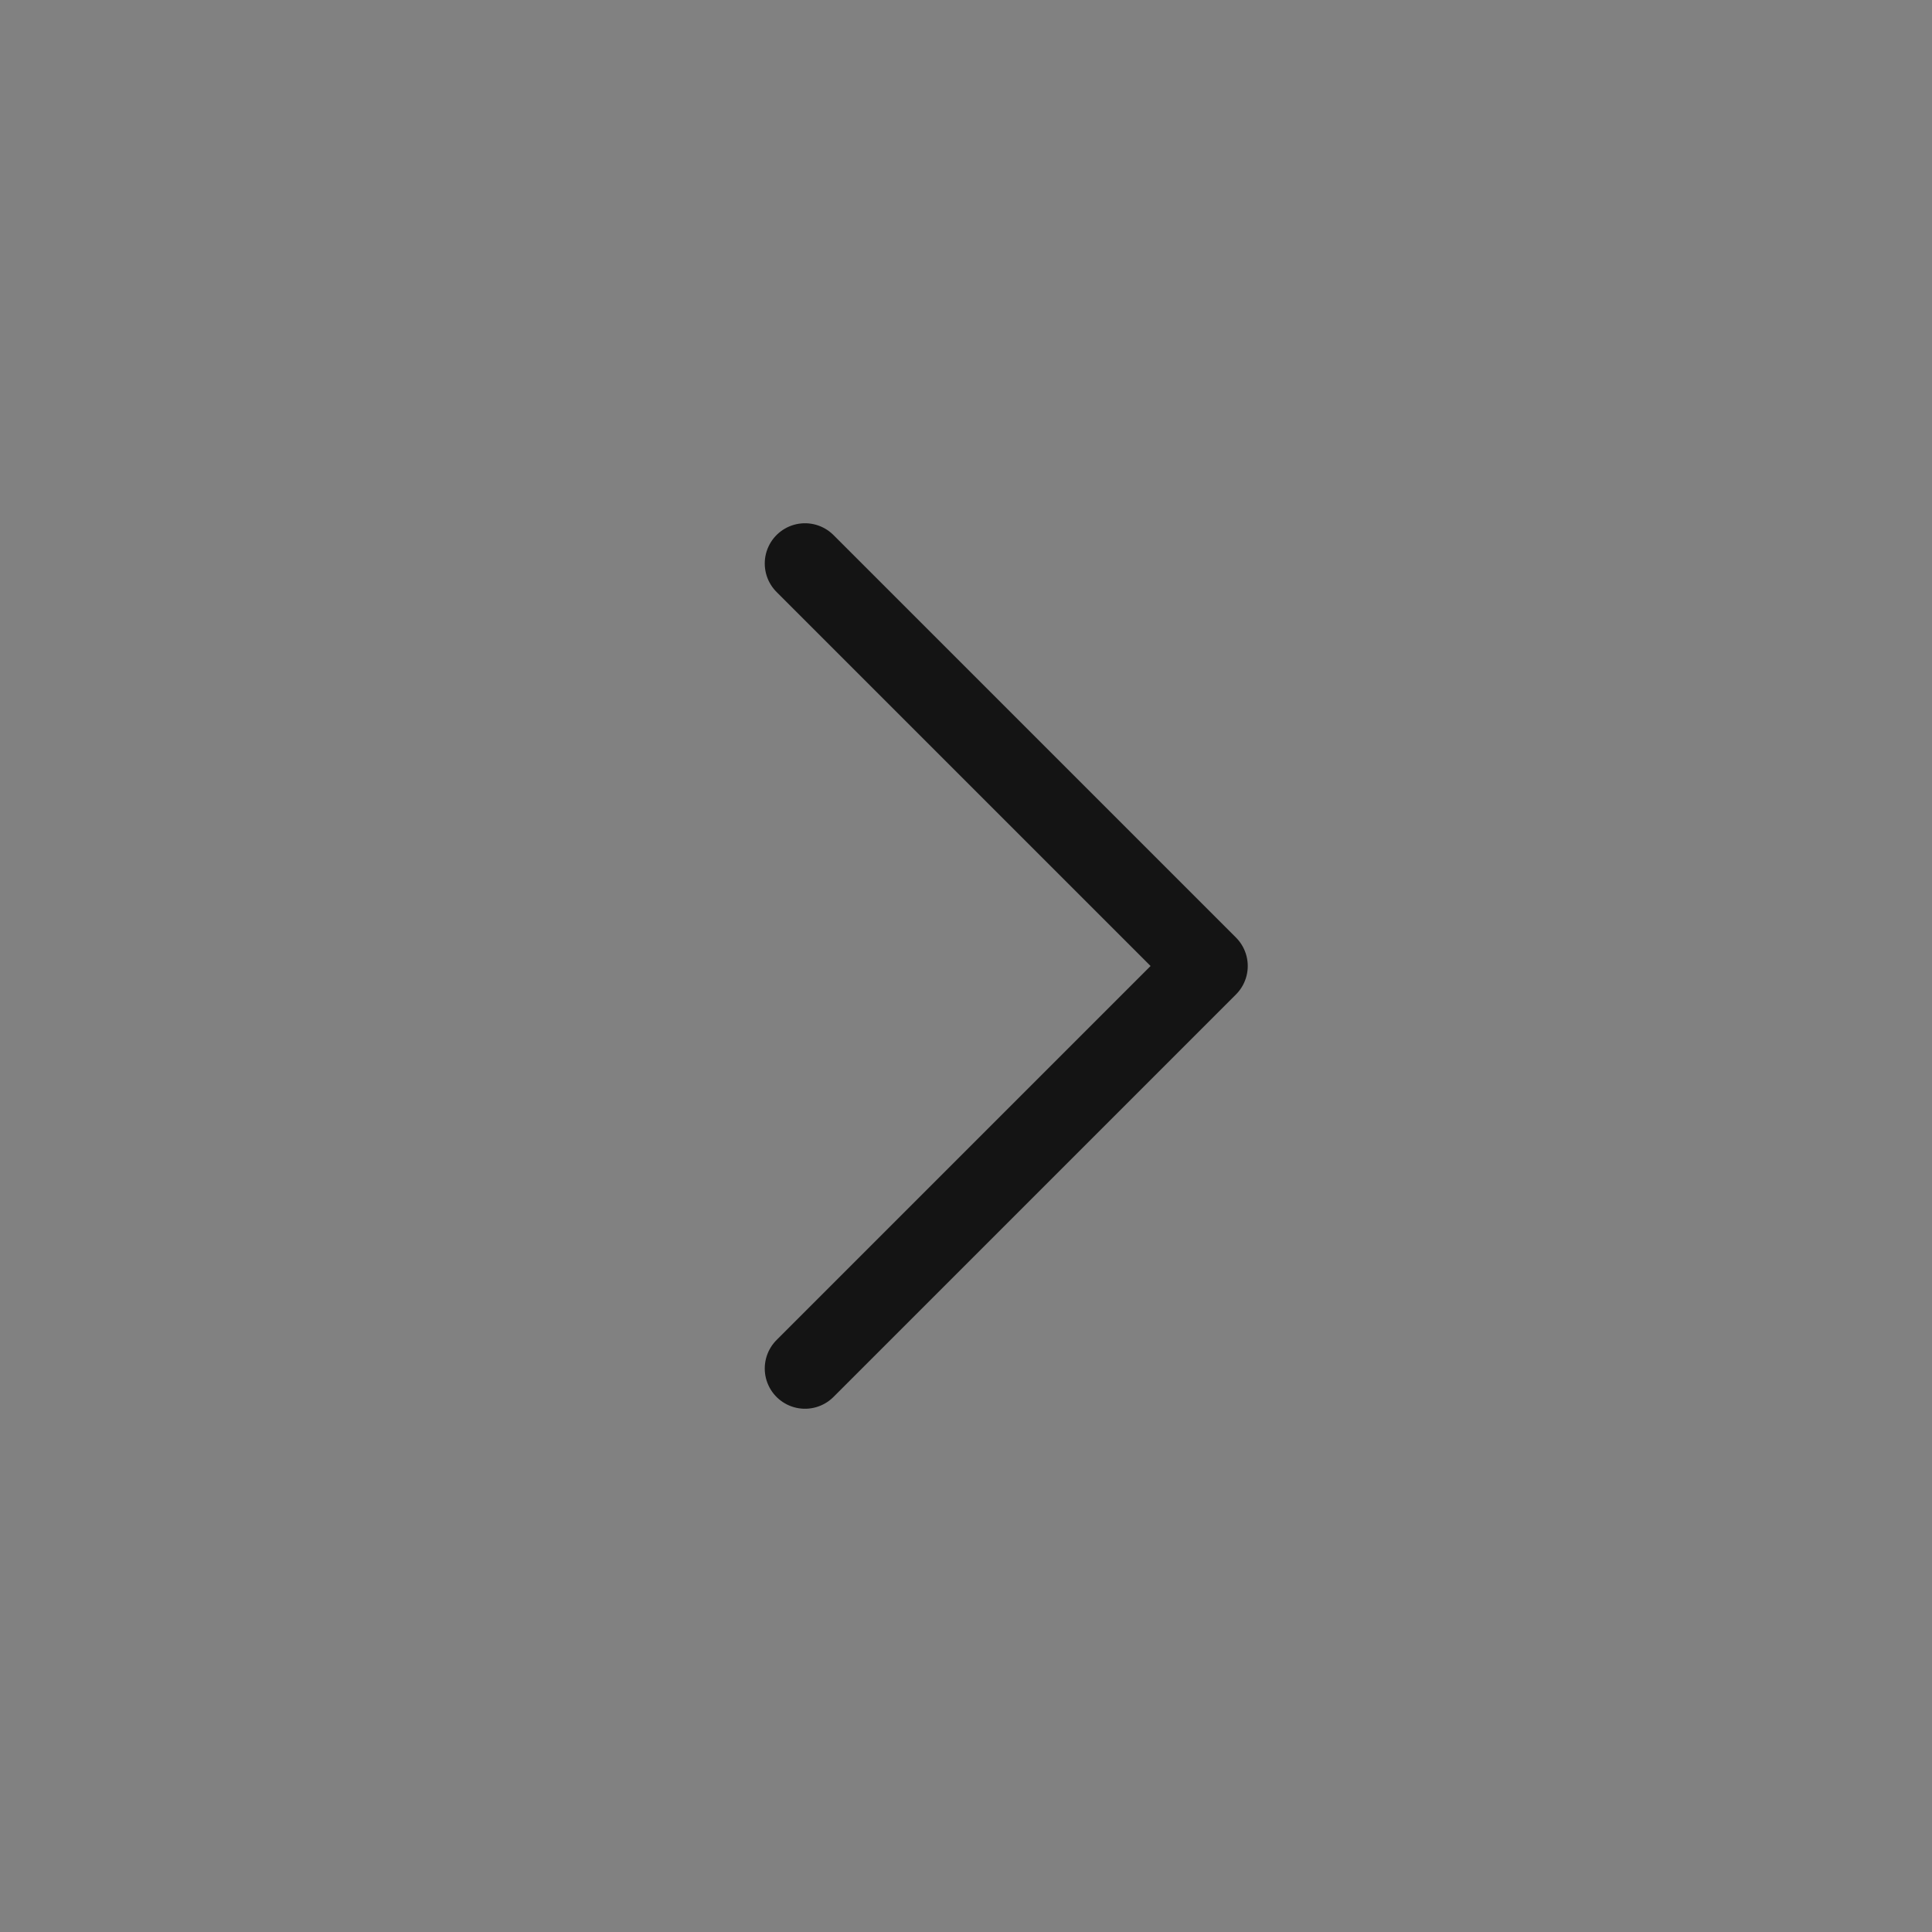 <svg width="24" height="24" viewBox="0 0 24 24" fill="none" xmlns="http://www.w3.org/2000/svg">
<rect x="0" y="0" width="24" height="24" fill="#808080" stroke="none"/>
<path d="M24 0L0 0L0 24H24V0Z" fill="white" fill-opacity="0.01"/>
<path d="M10 7L15 12L10 17" stroke="#141414" stroke-linecap="round" stroke-linejoin="round"/>
</svg>

